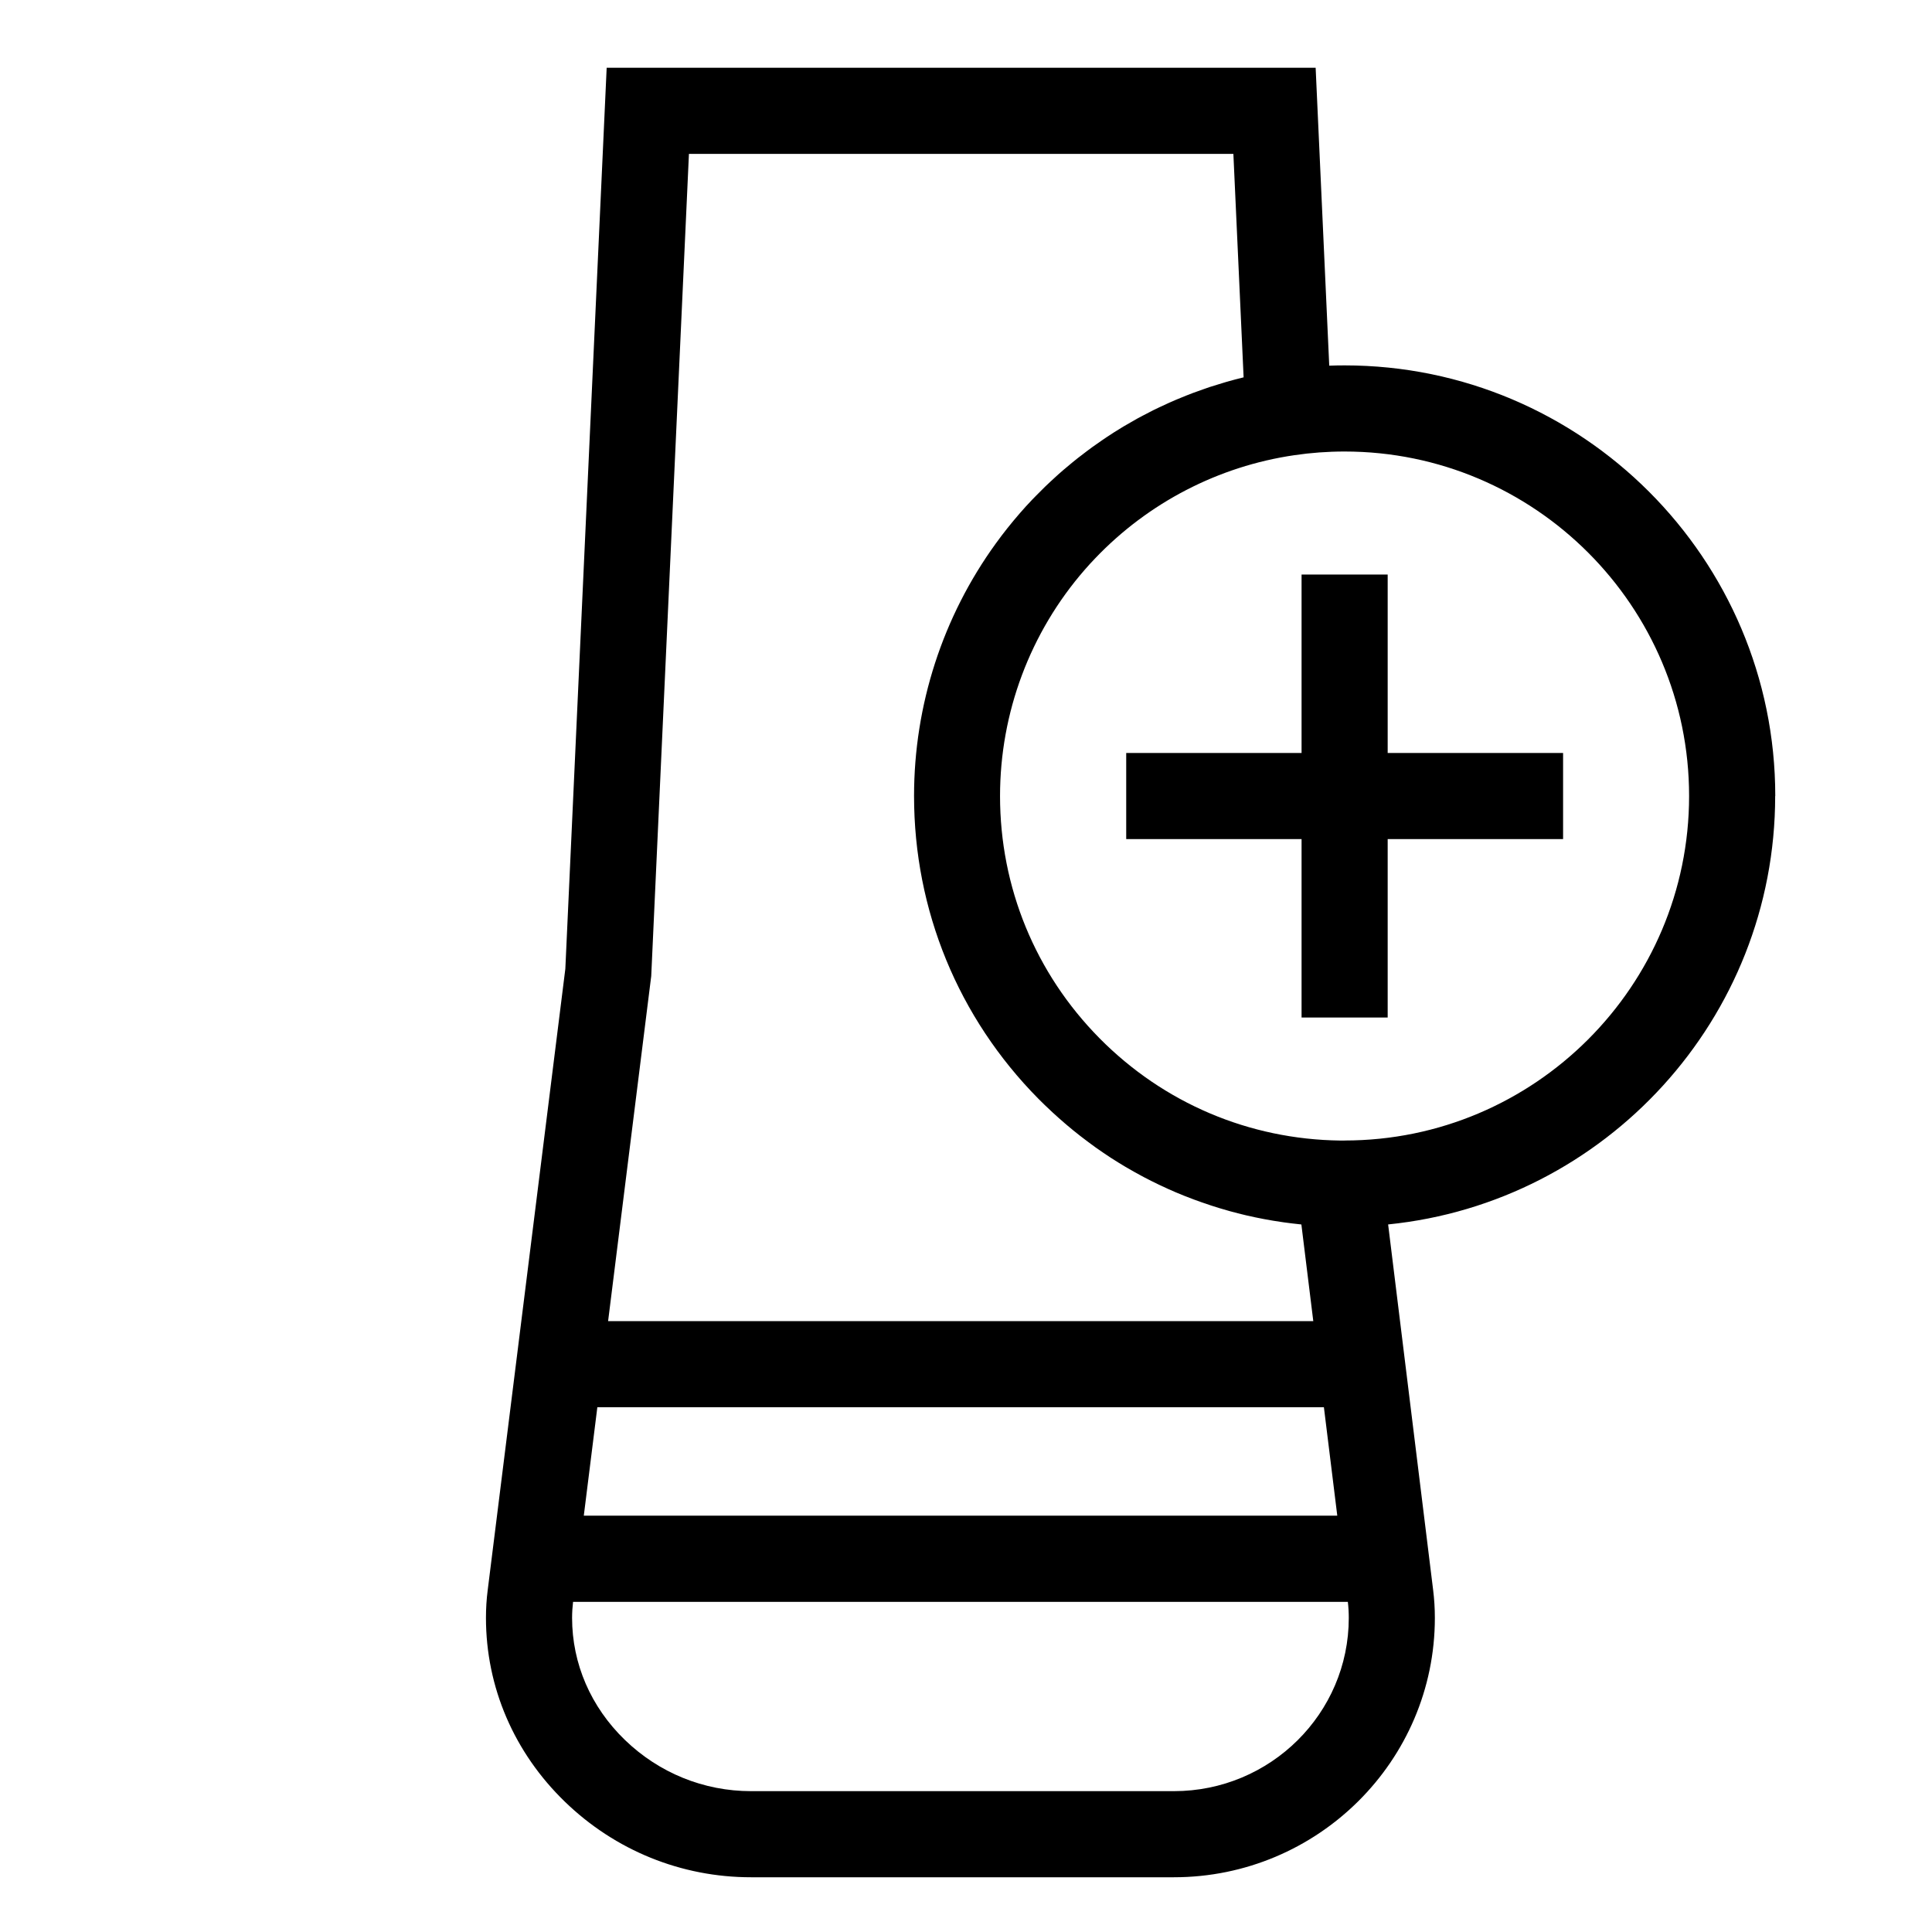 <svg id="HomeBase" preserveAspectRatio="xMidYMid meet" viewBox="0 0 81 81" fill="none" xmlns="http://www.w3.org/2000/svg">
<path d="M74.429 33.375C74.429 23.42 66.33 15.319 56.373 15.319C56.159 15.319 55.943 15.323 55.729 15.331L55.159 2.841H25.435L23.702 40.619L20.447 66.666C20.398 67.044 20.374 67.438 20.374 67.83C20.374 70.735 21.551 73.475 23.685 75.54C25.793 77.581 28.564 78.705 31.485 78.705H49.215C55.248 78.705 60.157 73.826 60.157 67.83C60.157 67.438 60.133 67.044 60.086 66.67L58.198 51.335C67.299 50.417 74.425 42.712 74.425 33.373L74.429 33.375ZM27.303 40.926L28.884 6.452H51.71L52.139 15.82C51.902 15.878 51.666 15.94 51.431 16.007C51.366 16.025 51.303 16.046 51.237 16.066C51.062 16.118 50.887 16.172 50.712 16.228C50.625 16.258 50.537 16.288 50.45 16.32C50.301 16.372 50.15 16.424 50.003 16.48C49.91 16.515 49.817 16.552 49.725 16.588C49.584 16.643 49.442 16.701 49.303 16.761C49.209 16.8 49.116 16.841 49.025 16.882C48.886 16.945 48.746 17.009 48.606 17.076C48.519 17.118 48.429 17.159 48.344 17.202C48.197 17.275 48.051 17.351 47.906 17.429C47.83 17.47 47.753 17.508 47.679 17.55C47.491 17.655 47.303 17.763 47.118 17.872C47.089 17.889 47.059 17.906 47.031 17.925C46.817 18.053 46.606 18.189 46.398 18.327C46.336 18.368 46.275 18.413 46.213 18.453C46.068 18.552 45.923 18.653 45.781 18.755C45.705 18.811 45.63 18.867 45.556 18.923C45.429 19.018 45.305 19.113 45.18 19.211C45.102 19.273 45.023 19.336 44.947 19.399C44.828 19.496 44.711 19.595 44.593 19.695C44.517 19.761 44.441 19.828 44.366 19.893C44.249 19.997 44.133 20.103 44.02 20.211C43.949 20.276 43.878 20.342 43.809 20.411C43.686 20.53 43.565 20.653 43.446 20.774C43.388 20.831 43.331 20.889 43.275 20.949C43.1 21.133 42.928 21.319 42.763 21.511C42.405 21.923 42.066 22.347 41.75 22.785C39.528 25.852 38.322 29.554 38.322 33.373C38.322 38.157 40.172 42.665 43.535 46.066C43.707 46.239 43.882 46.408 44.061 46.574C44.083 46.596 44.107 46.619 44.13 46.639C44.299 46.795 44.472 46.948 44.645 47.097C44.677 47.123 44.707 47.151 44.739 47.177C44.912 47.324 45.089 47.468 45.267 47.607C45.297 47.632 45.327 47.654 45.357 47.676C45.541 47.818 45.727 47.958 45.915 48.093C45.932 48.105 45.949 48.118 45.966 48.129C46.154 48.263 46.346 48.391 46.537 48.518C46.554 48.529 46.571 48.54 46.588 48.551C46.781 48.676 46.979 48.797 47.176 48.915C47.21 48.933 47.241 48.954 47.275 48.972C47.468 49.086 47.664 49.194 47.861 49.3C47.897 49.319 47.934 49.339 47.969 49.358C48.169 49.462 48.37 49.565 48.573 49.661C48.602 49.676 48.632 49.689 48.66 49.702C48.874 49.803 49.089 49.901 49.306 49.993C49.308 49.993 49.312 49.995 49.314 49.996C49.53 50.088 49.748 50.175 49.969 50.257C49.999 50.268 50.029 50.28 50.057 50.291C50.267 50.369 50.481 50.443 50.694 50.514C50.733 50.527 50.772 50.54 50.811 50.553C51.023 50.622 51.237 50.687 51.452 50.747C51.489 50.758 51.526 50.767 51.563 50.779C51.785 50.84 52.007 50.898 52.232 50.95C52.254 50.956 52.275 50.959 52.297 50.965C52.52 51.017 52.746 51.063 52.971 51.106C52.99 51.11 53.01 51.114 53.029 51.117C53.256 51.16 53.487 51.198 53.716 51.231C53.753 51.237 53.79 51.242 53.828 51.248C54.051 51.279 54.276 51.306 54.504 51.33C54.524 51.332 54.543 51.335 54.561 51.337L55.06 55.388H25.495L27.294 40.995L27.303 40.924V40.926ZM56.066 63.545H24.476L25.044 58.998H55.505L56.066 63.545ZM49.217 75.095H31.487C29.508 75.095 27.629 74.331 26.197 72.946C24.771 71.566 23.985 69.75 23.985 67.832C23.985 67.603 24 67.378 24.026 67.158H56.509C56.535 67.376 56.548 67.603 56.548 67.832C56.548 71.838 53.26 75.095 49.217 75.095ZM56.373 47.818C56.336 47.818 56.299 47.818 56.261 47.818H56.191C52.37 47.771 48.787 46.248 46.098 43.529C43.409 40.809 41.927 37.202 41.927 33.375C41.927 29.883 43.189 26.513 45.48 23.885C45.621 23.723 45.766 23.563 45.915 23.409C48.141 21.075 51.085 19.547 54.273 19.083C54.958 18.982 55.664 18.93 56.371 18.93C64.336 18.93 70.816 25.41 70.816 33.373C70.816 41.336 64.336 47.816 56.371 47.816L56.373 47.818Z" fill="currentColor"/>
<path d="M58.179 24.088H54.569V31.569H47.217V35.179H54.569V42.66H58.179V35.179H65.533V31.569H58.179V24.088Z" fill="currentColor"/>
</svg>
